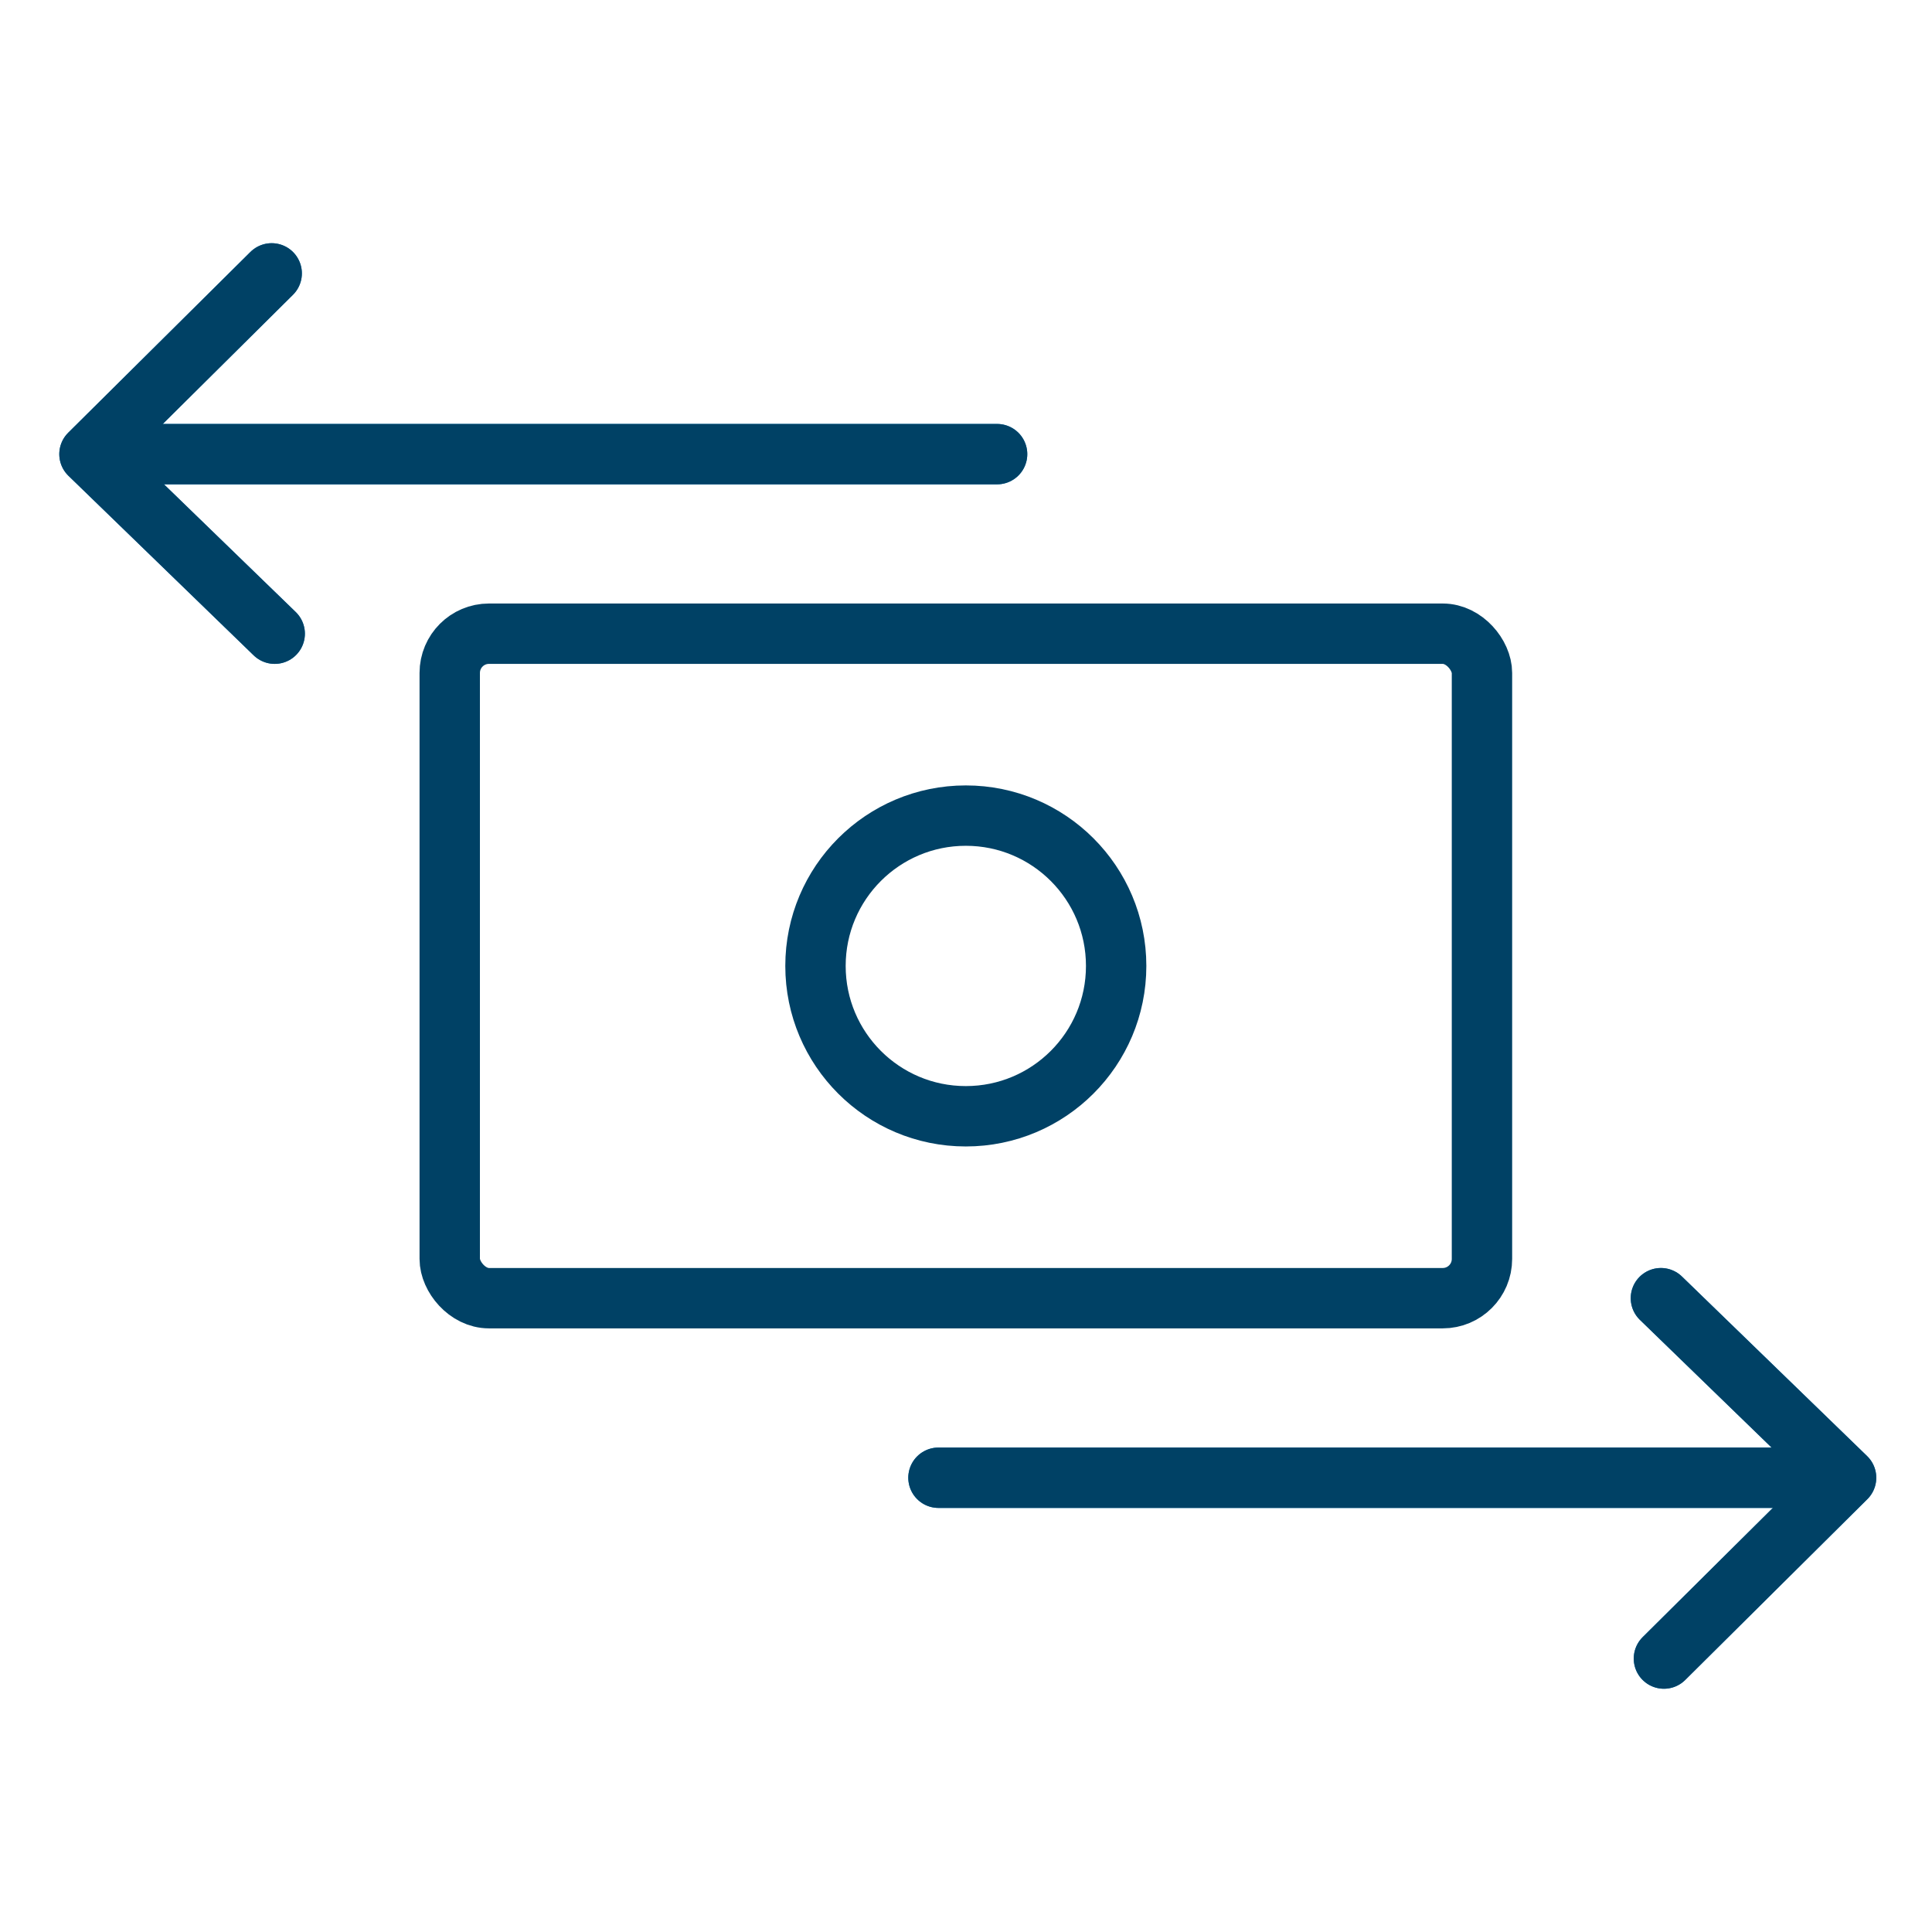 <svg xmlns="http://www.w3.org/2000/svg" xmlns:xlink="http://www.w3.org/1999/xlink" width="32" height="32" viewBox="0 0 32 32">
  <defs>
    <symbol id="a" data-name="48x48_Guide" viewBox="0 0 32 32">
      <g opacity="0">
        <rect width="32" height="32" fill="#004165" opacity="0.5"/>
        <rect x="1.011" y="1.011" width="30" height="30" fill="red" opacity="0.25"/>
      </g>
    </symbol>
  </defs>
  <title>flexible-ways-to-save-transact</title>
  <use width="32" height="32" xlink:href="#a"/>
  <g>
    <g>
      <line x1="30.427" y1="24.476" x2="15.544" y2="24.476" fill="none" stroke="#067cbc" stroke-linecap="round" stroke-linejoin="round"/>
      <polyline points="27.51 21.502 30.577 24.476 27.56 27.471" fill="none" stroke="#067cbc" stroke-linecap="round" stroke-linejoin="round"/>
    </g>
    <g>
      <line x1="30.427" y1="24.476" x2="15.544" y2="24.476" fill="none" stroke="#004165" stroke-linecap="round" stroke-linejoin="round"/>
      <polyline points="27.51 21.502 30.577 24.476 27.56 27.471" fill="none" stroke="#004165" stroke-linecap="round" stroke-linejoin="round"/>
    </g>
  </g>
  <g>
    <g>
      <line x1="1.632" y1="7.522" x2="16.515" y2="7.522" fill="none" stroke="#067cbc" stroke-linecap="round" stroke-linejoin="round"/>
      <polyline points="4.55 10.496 1.482 7.522 4.5 4.528" fill="none" stroke="#067cbc" stroke-linecap="round" stroke-linejoin="round"/>
    </g>
    <g>
      <line x1="1.632" y1="7.522" x2="16.515" y2="7.522" fill="none" stroke="#004165" stroke-linecap="round" stroke-linejoin="round"/>
      <polyline points="4.55 10.496 1.482 7.522 4.5 4.528" fill="none" stroke="#004165" stroke-linecap="round" stroke-linejoin="round"/>
    </g>
  </g>
  <rect x="7.449" y="10.496" width="17.097" height="11.006" rx="0.65" ry="0.65" fill="none" stroke="#004165" stroke-linecap="round" stroke-linejoin="round"/>
  <circle cx="15.997" cy="15.999" r="2.49" fill="none" stroke="#004165" stroke-linecap="round" stroke-linejoin="round"/>
</svg>
